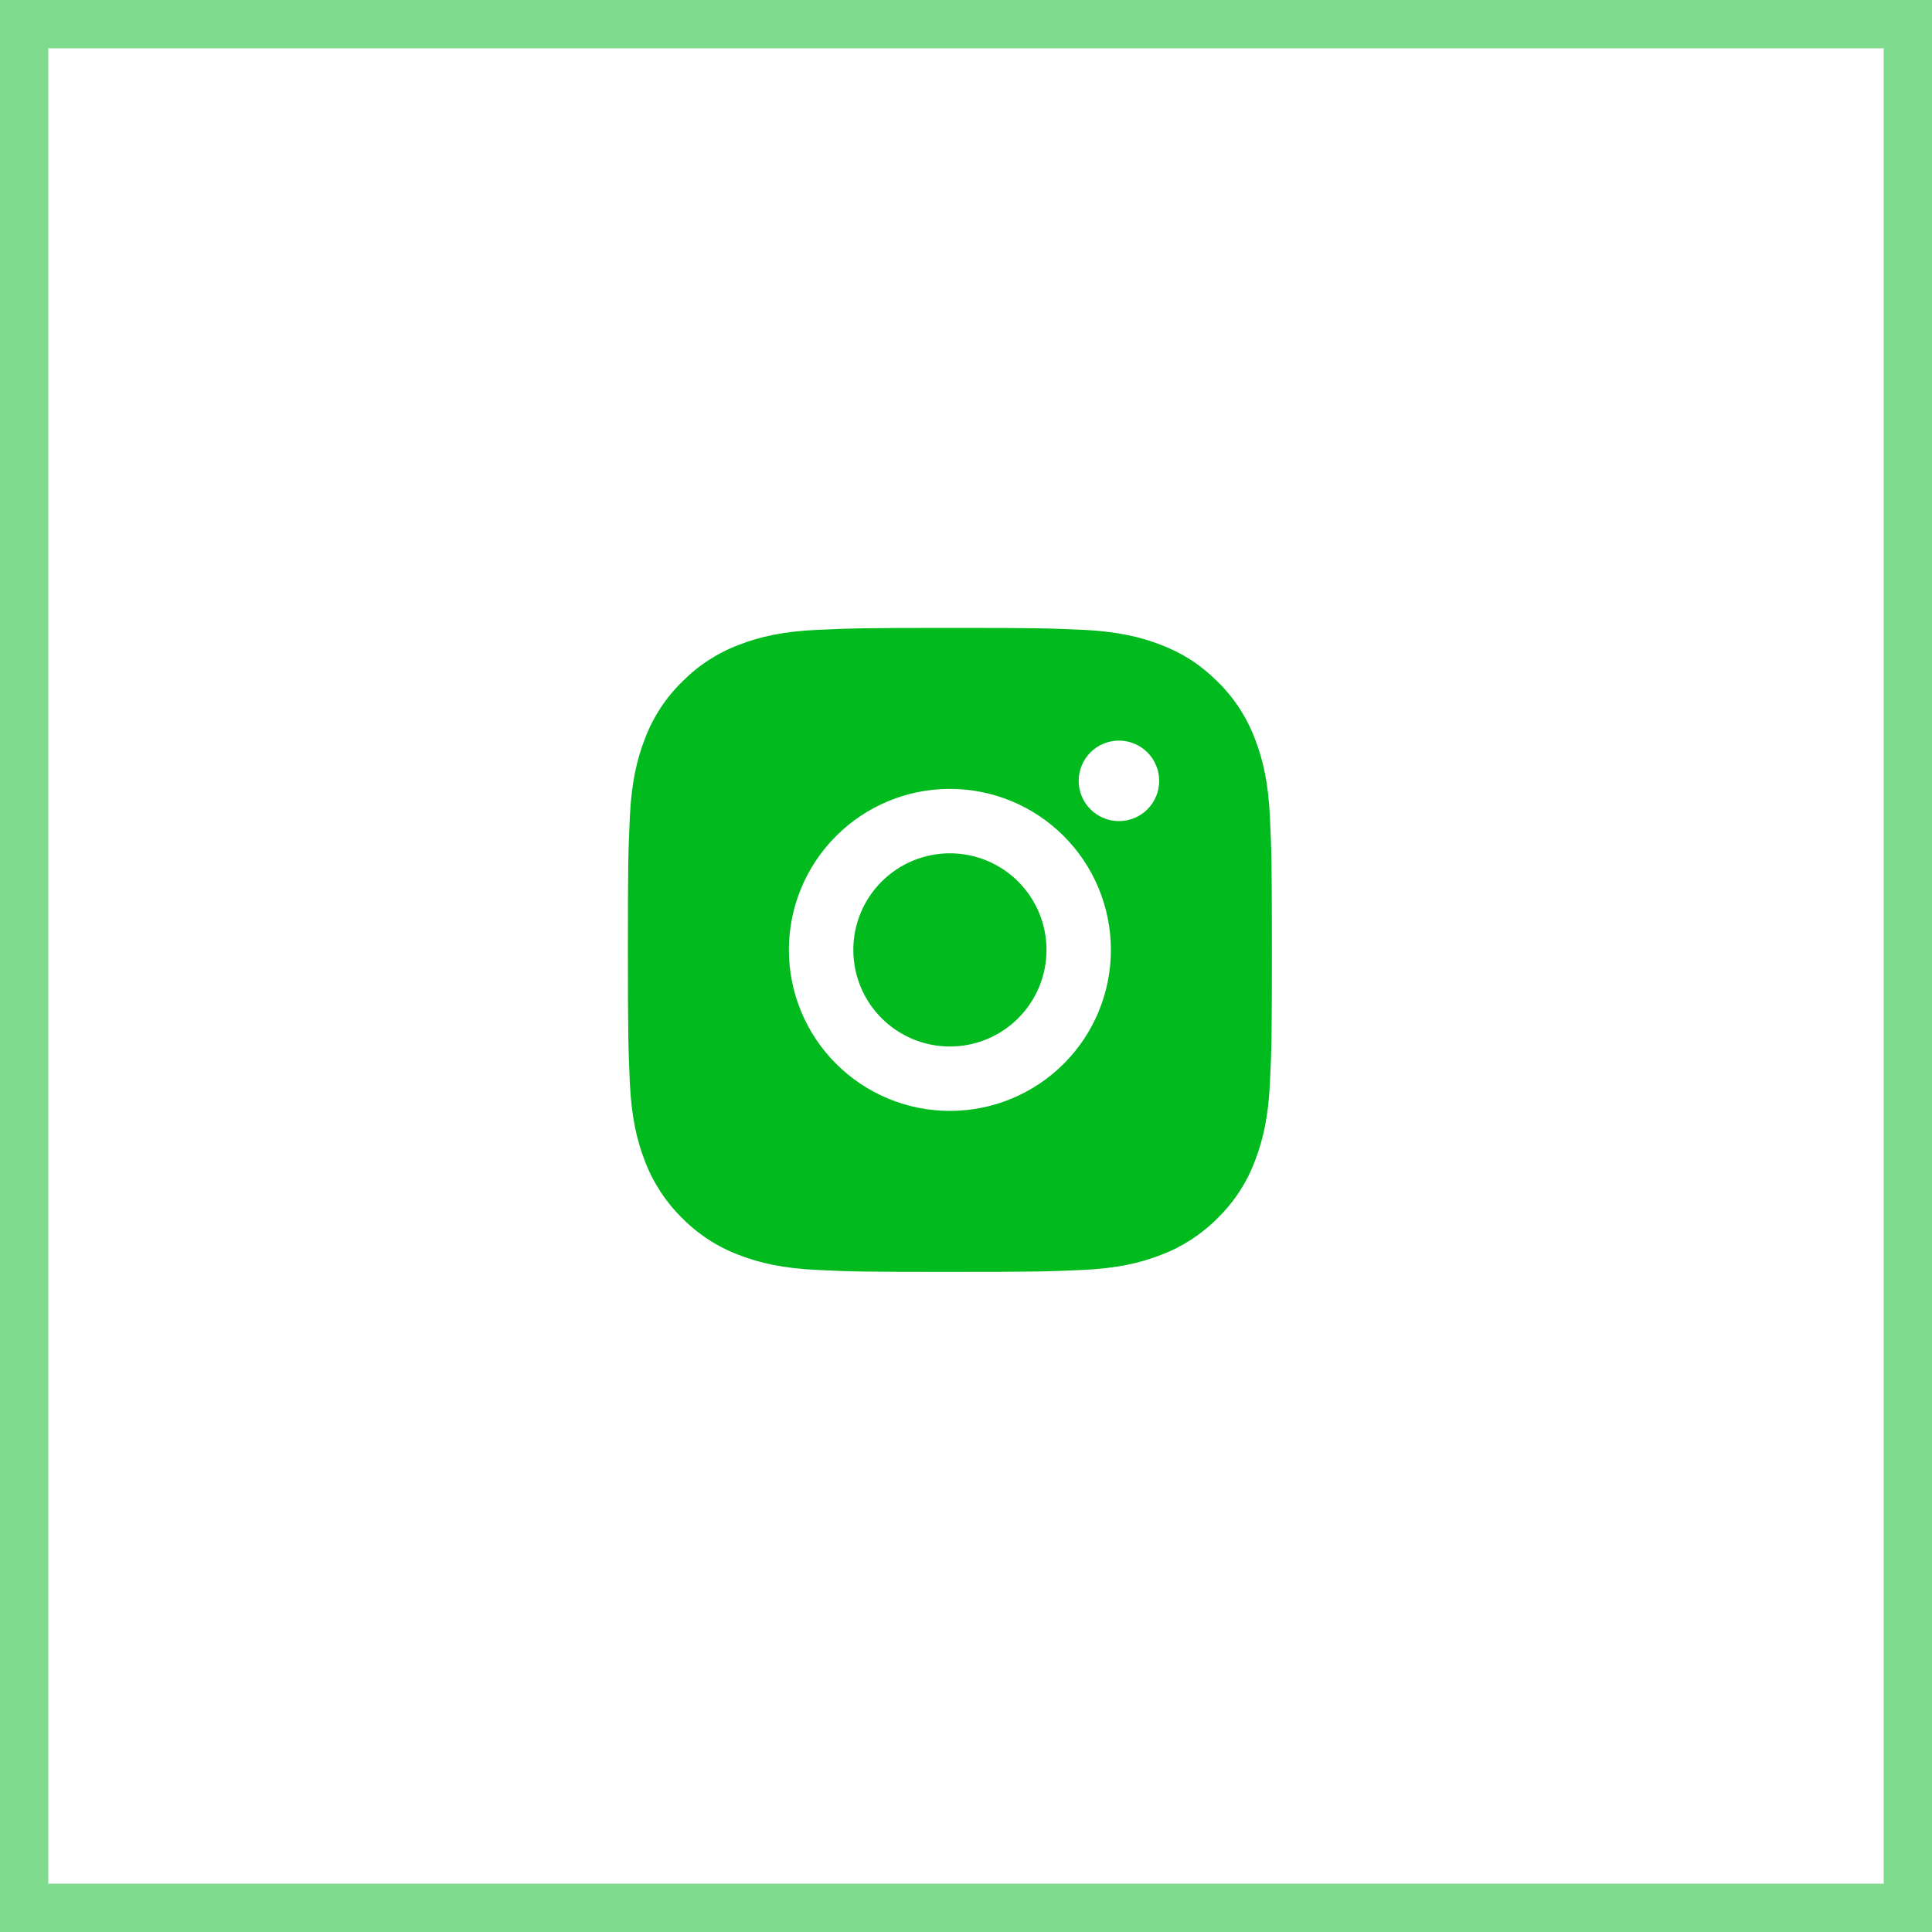 <?xml version="1.0" encoding="UTF-8"?>
<svg xmlns="http://www.w3.org/2000/svg" width="40" height="40" viewBox="0 0 40 40" fill="none">
  <rect x="0.5" y="0.5" width="39" height="39" stroke="#00BA1E" stroke-opacity="0.5"></rect>
  <path d="M19.667 13C21.478 13 21.704 13.007 22.415 13.04C23.125 13.073 23.608 13.185 24.033 13.35C24.473 13.519 24.844 13.749 25.215 14.119C25.554 14.452 25.816 14.855 25.983 15.3C26.148 15.725 26.26 16.209 26.293 16.919C26.325 17.629 26.333 17.855 26.333 19.667C26.333 21.478 26.327 21.704 26.293 22.415C26.26 23.125 26.148 23.608 25.983 24.033C25.817 24.479 25.554 24.882 25.215 25.215C24.881 25.553 24.478 25.816 24.033 25.983C23.609 26.148 23.125 26.26 22.415 26.293C21.704 26.325 21.478 26.333 19.667 26.333C17.855 26.333 17.629 26.327 16.919 26.293C16.209 26.26 15.725 26.148 15.3 25.983C14.855 25.816 14.452 25.554 14.119 25.215C13.78 24.881 13.517 24.478 13.35 24.033C13.185 23.609 13.073 23.125 13.04 22.415C13.009 21.704 13 21.478 13 19.667C13 17.855 13.007 17.629 13.04 16.919C13.073 16.208 13.185 15.725 13.35 15.3C13.517 14.855 13.779 14.451 14.119 14.119C14.452 13.78 14.855 13.517 15.3 13.35C15.725 13.185 16.208 13.073 16.919 13.04C17.629 13.009 17.855 13 19.667 13ZM19.667 16.333C18.783 16.333 17.935 16.684 17.31 17.31C16.684 17.935 16.333 18.783 16.333 19.667C16.333 20.551 16.684 21.399 17.31 22.024C17.935 22.649 18.783 23 19.667 23C20.551 23 21.399 22.649 22.024 22.024C22.649 21.399 23 20.551 23 19.667C23 18.783 22.649 17.935 22.024 17.31C21.399 16.684 20.551 16.333 19.667 16.333ZM24 16.167C24 15.946 23.912 15.734 23.756 15.577C23.6 15.421 23.388 15.333 23.167 15.333C22.946 15.333 22.734 15.421 22.577 15.577C22.421 15.734 22.333 15.946 22.333 16.167C22.333 16.388 22.421 16.6 22.577 16.756C22.734 16.912 22.946 17 23.167 17C23.388 17 23.6 16.912 23.756 16.756C23.912 16.6 24 16.388 24 16.167ZM19.667 17.667C20.197 17.667 20.706 17.877 21.081 18.253C21.456 18.628 21.667 19.136 21.667 19.667C21.667 20.197 21.456 20.706 21.081 21.081C20.706 21.456 20.197 21.667 19.667 21.667C19.136 21.667 18.628 21.456 18.253 21.081C17.877 20.706 17.667 20.197 17.667 19.667C17.667 19.136 17.877 18.628 18.253 18.253C18.628 17.877 19.136 17.667 19.667 17.667Z" fill="#00BA1E"></path>
</svg>
